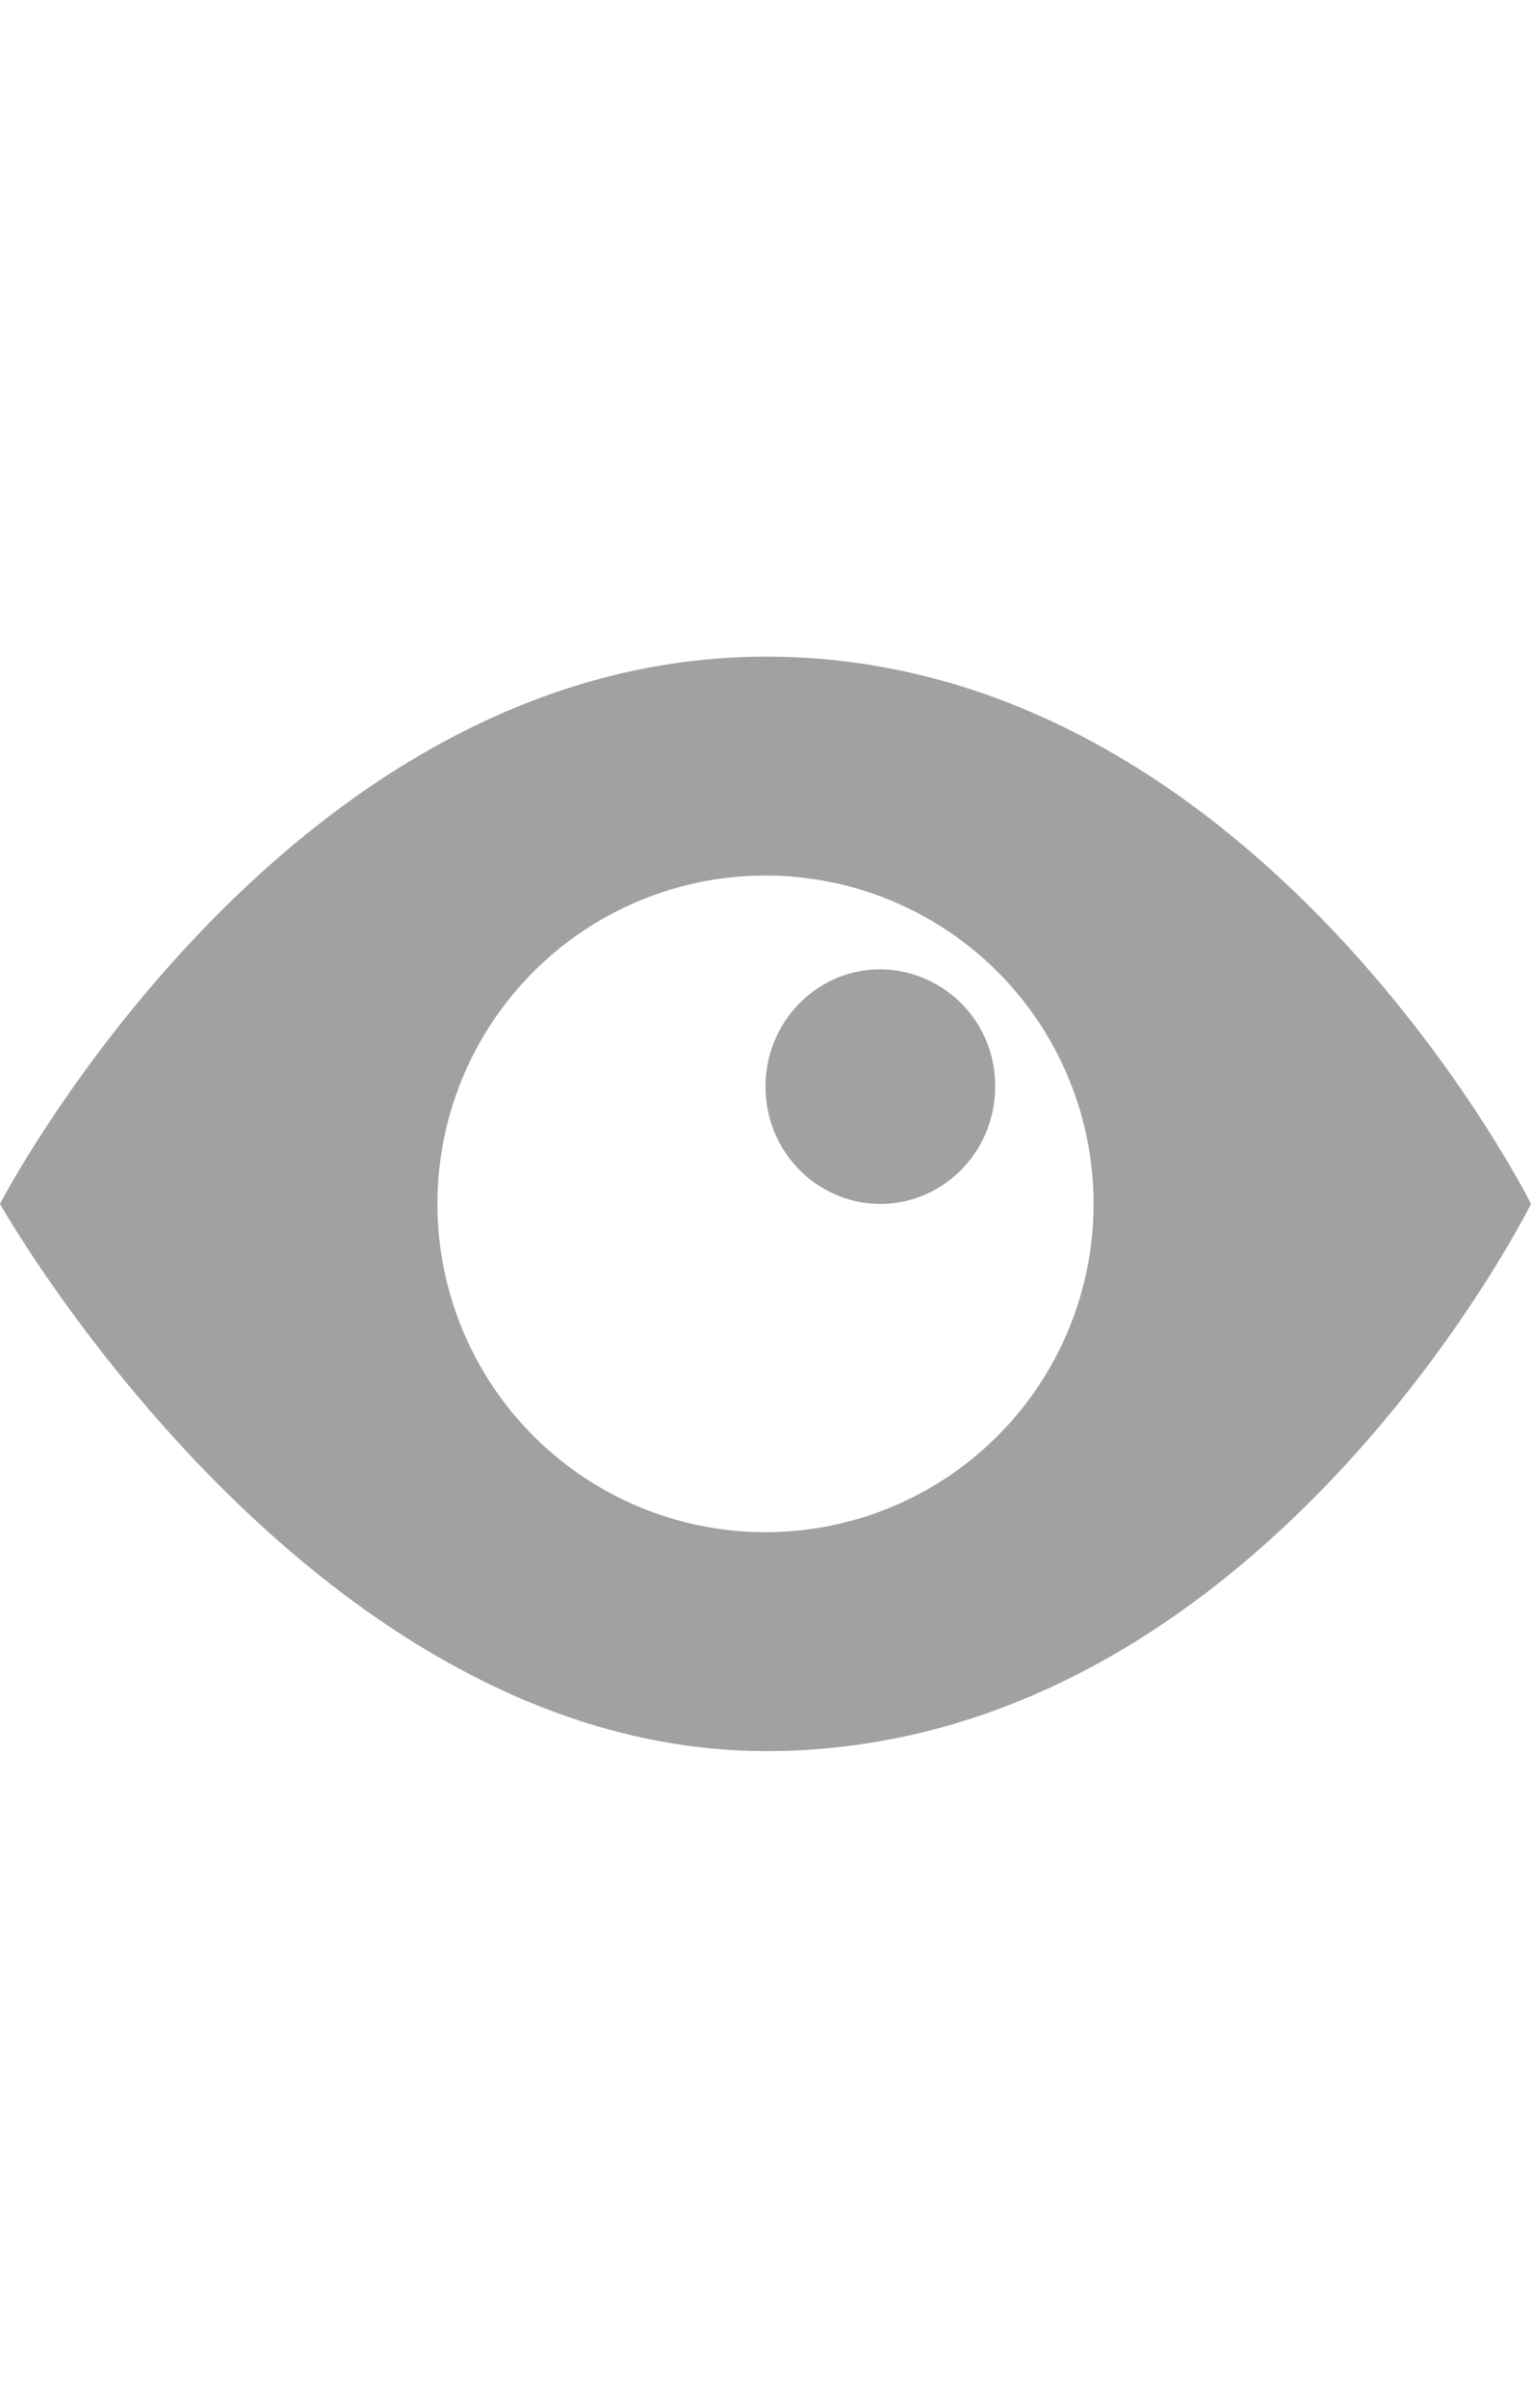 <svg xmlns="http://www.w3.org/2000/svg" width="14" height="22" viewBox="0 0 14 22">
    <path fill="#A1A1A1" fill-rule="nonzero" d="M7.009 6C2.593 6 0 11 0 11s2.82 5 7.009 5C11.519 16 14 11 14 11s-2.503-5-6.991-5zM7 14a3 3 0 1 1 0-6 3 3 0 0 1 0 6zm1.05-3c.58 0 1.05-.48 1.05-1.071a1.06 1.06 0 0 0-1.05-1.072c-.58 0-1.05.48-1.05 1.072C7 10.52 7.47 11 8.05 11z"/>
</svg>
